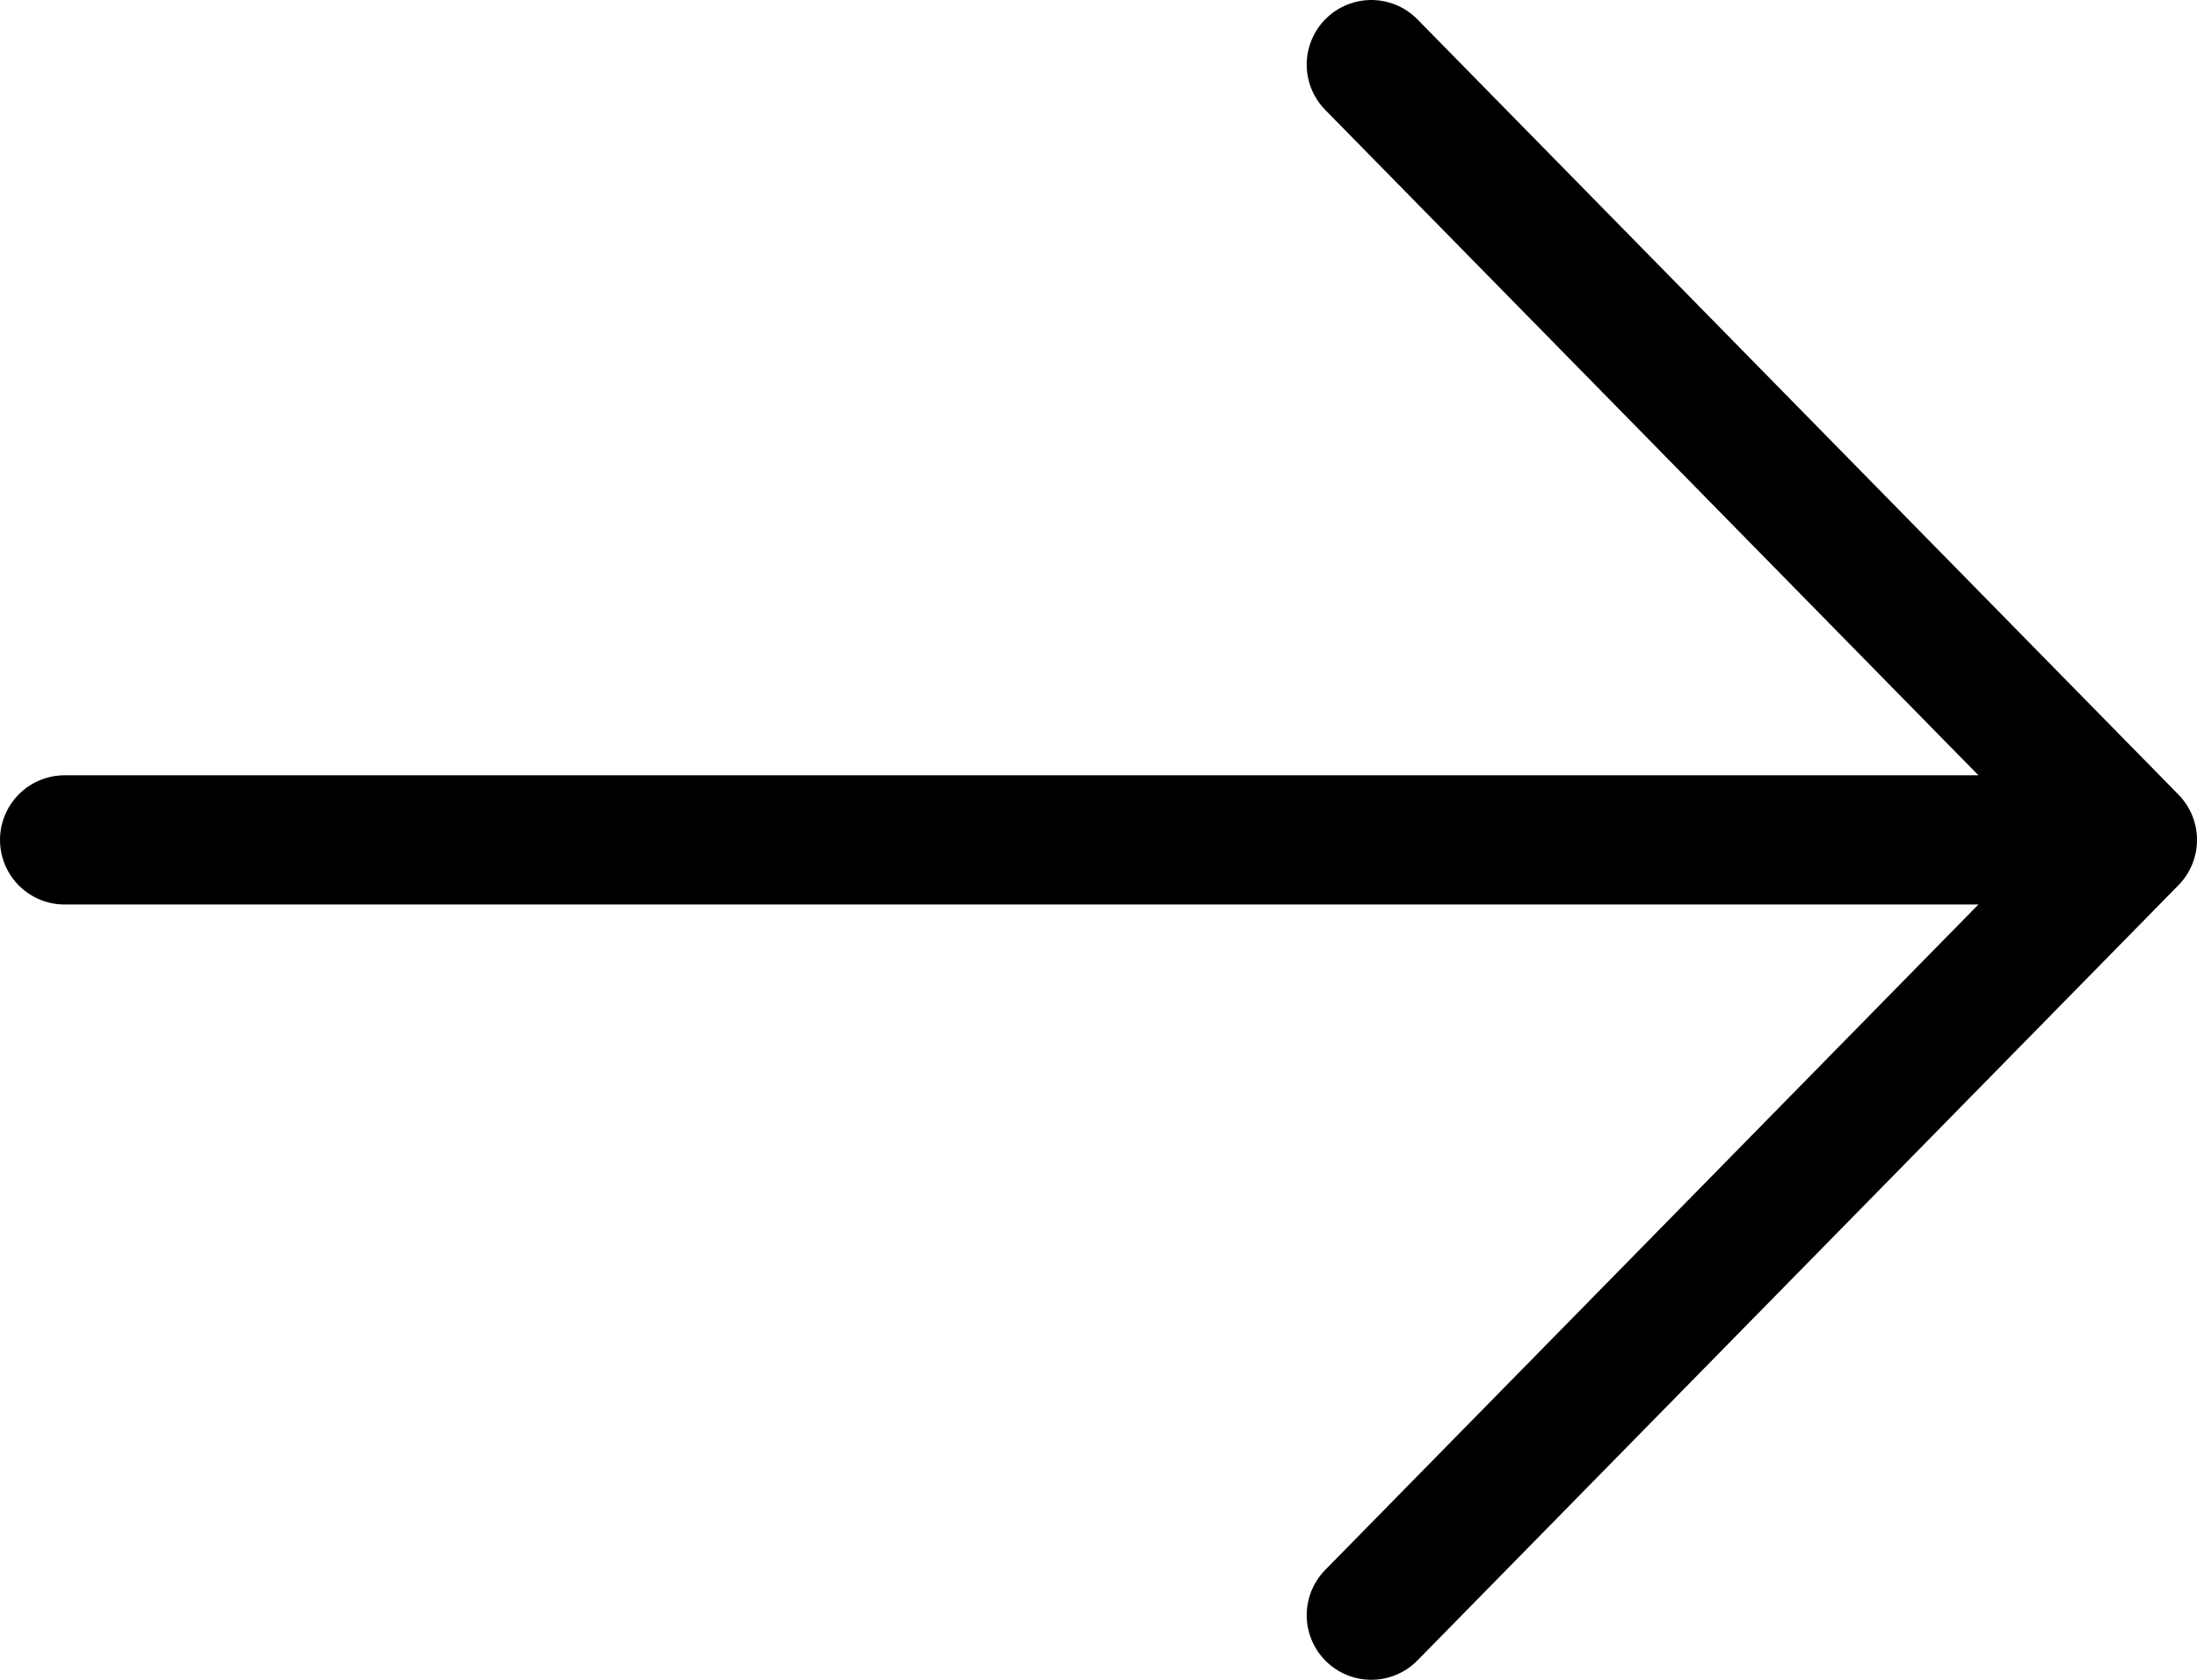 <?xml version="1.0" encoding="UTF-8"?> <svg xmlns="http://www.w3.org/2000/svg" width="34" height="26" viewBox="0 0 34 26" fill="none"><path d="M1 13H33M33 13L21.222 1M33 13L21.222 25" stroke="black" stroke-width="2" stroke-linecap="round" stroke-linejoin="round"></path></svg> 